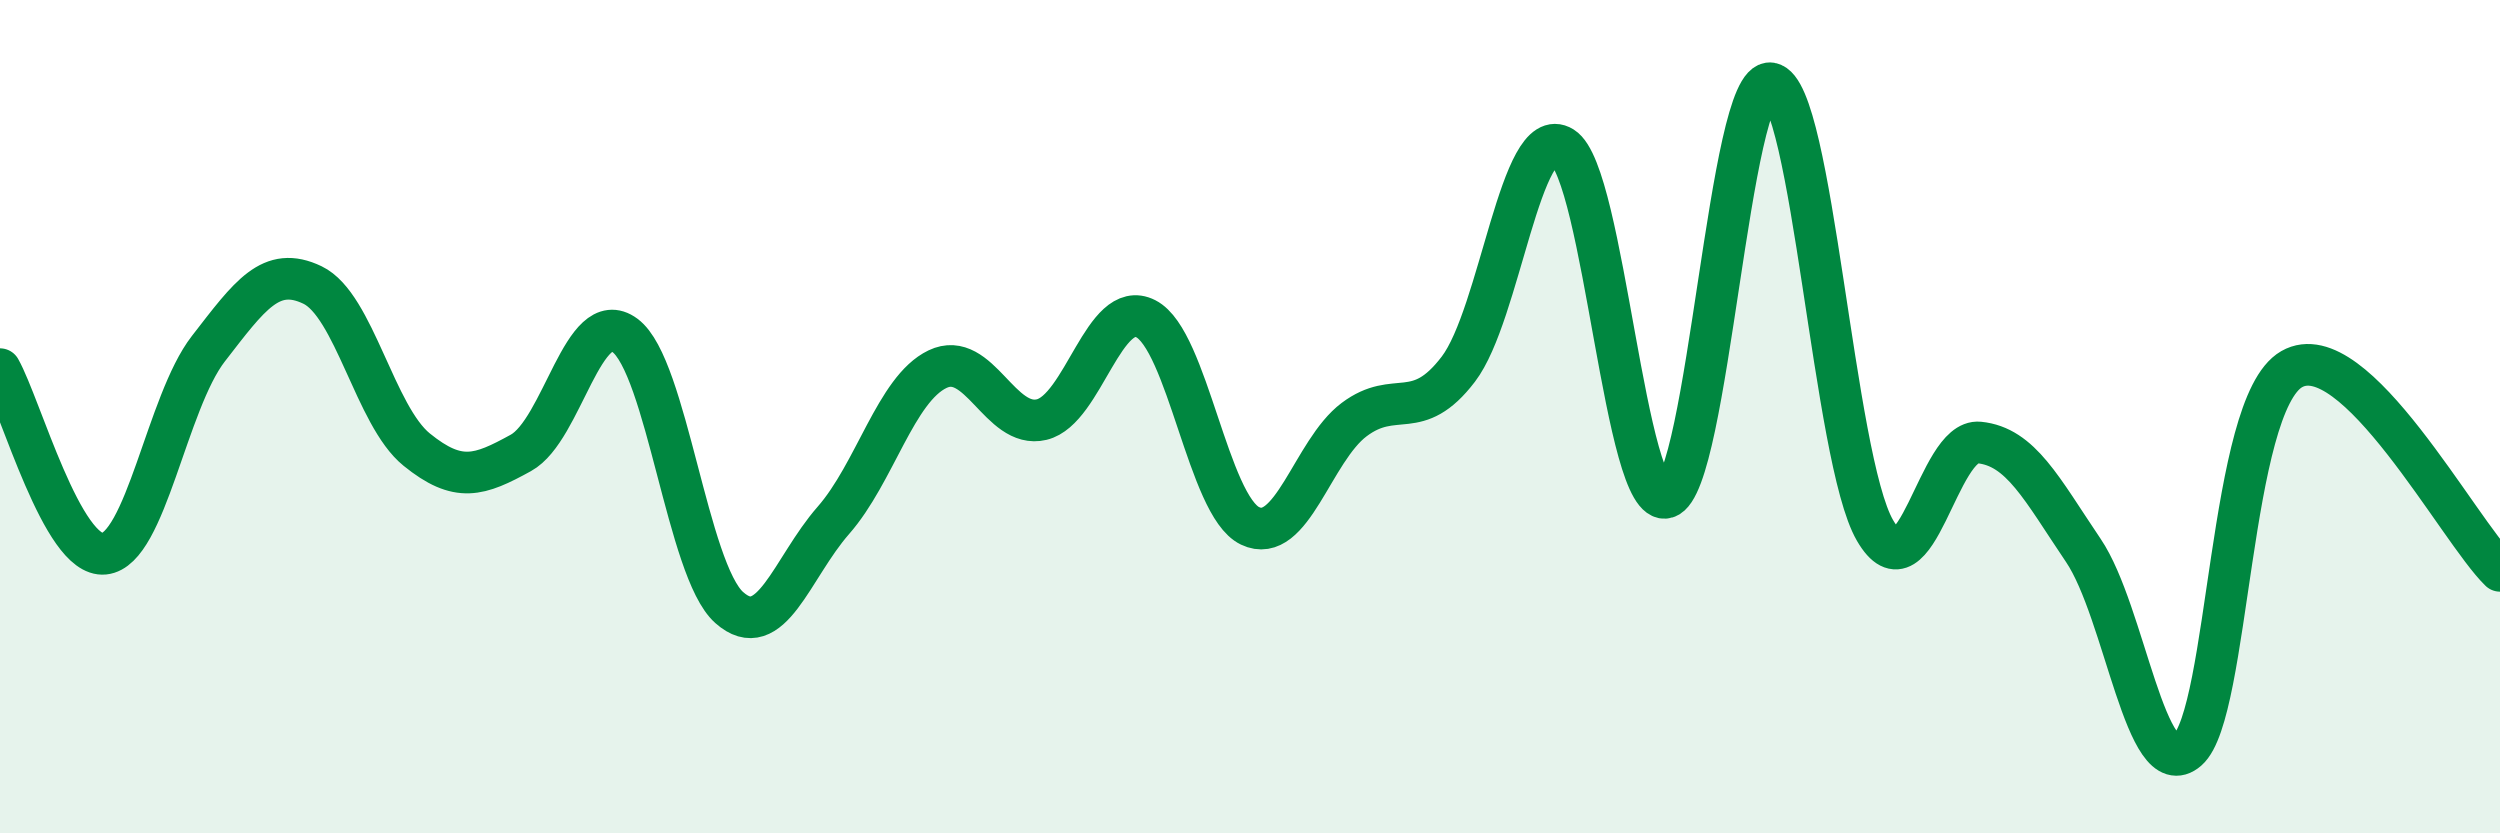 
    <svg width="60" height="20" viewBox="0 0 60 20" xmlns="http://www.w3.org/2000/svg">
      <path
        d="M 0,8.86 C 0.5,9.75 1.5,13.39 2.5,13.29 C 3.5,13.19 4,9.66 5,8.37 C 6,7.08 6.5,6.36 7.5,6.84 C 8.5,7.32 9,9.98 10,10.79 C 11,11.6 11.5,11.42 12.5,10.87 C 13.5,10.32 14,7.31 15,8.05 C 16,8.79 16.5,13.69 17.5,14.58 C 18.5,15.47 19,13.63 20,12.49 C 21,11.35 21.5,9.34 22.5,8.86 C 23.5,8.38 24,10.31 25,10.07 C 26,9.83 26.5,7.14 27.5,7.65 C 28.5,8.16 29,12.14 30,12.62 C 31,13.1 31.5,10.82 32.5,10.07 C 33.5,9.32 34,10.17 35,8.86 C 36,7.55 36.5,2.91 37.5,3.53 C 38.5,4.15 39,12.25 40,11.94 C 41,11.63 41.5,1.84 42.5,2 C 43.5,2.16 44,11.01 45,12.73 C 46,14.45 46.5,10.52 47.5,10.62 C 48.5,10.72 49,11.73 50,13.21 C 51,14.69 51.5,18.87 52.5,18 C 53.5,17.13 53.5,9.72 55,8.86 C 56.5,8 59,12.73 60,13.7L60 20L0 20Z"
        fill="#008740"
        opacity="0.1"
        stroke-linecap="round"
        stroke-linejoin="round"
      />
      <path
        d="M 0,8.86 C 0.5,9.75 1.5,13.39 2.5,13.29 C 3.5,13.19 4,9.66 5,8.37 C 6,7.08 6.5,6.36 7.5,6.84 C 8.5,7.32 9,9.98 10,10.79 C 11,11.6 11.5,11.42 12.5,10.87 C 13.5,10.32 14,7.31 15,8.05 C 16,8.79 16.5,13.69 17.5,14.58 C 18.5,15.47 19,13.63 20,12.49 C 21,11.35 21.5,9.34 22.5,8.86 C 23.5,8.38 24,10.31 25,10.07 C 26,9.83 26.5,7.14 27.5,7.65 C 28.5,8.16 29,12.14 30,12.62 C 31,13.1 31.5,10.82 32.5,10.07 C 33.5,9.32 34,10.17 35,8.86 C 36,7.55 36.5,2.91 37.5,3.53 C 38.5,4.15 39,12.25 40,11.94 C 41,11.63 41.5,1.84 42.5,2 C 43.5,2.16 44,11.01 45,12.73 C 46,14.45 46.5,10.52 47.5,10.62 C 48.5,10.72 49,11.73 50,13.21 C 51,14.69 51.5,18.87 52.5,18 C 53.5,17.13 53.5,9.72 55,8.86 C 56.5,8 59,12.73 60,13.7"
        stroke="#008740"
        stroke-width="1"
        fill="none"
        stroke-linecap="round"
        stroke-linejoin="round"
      />
    </svg>
  
